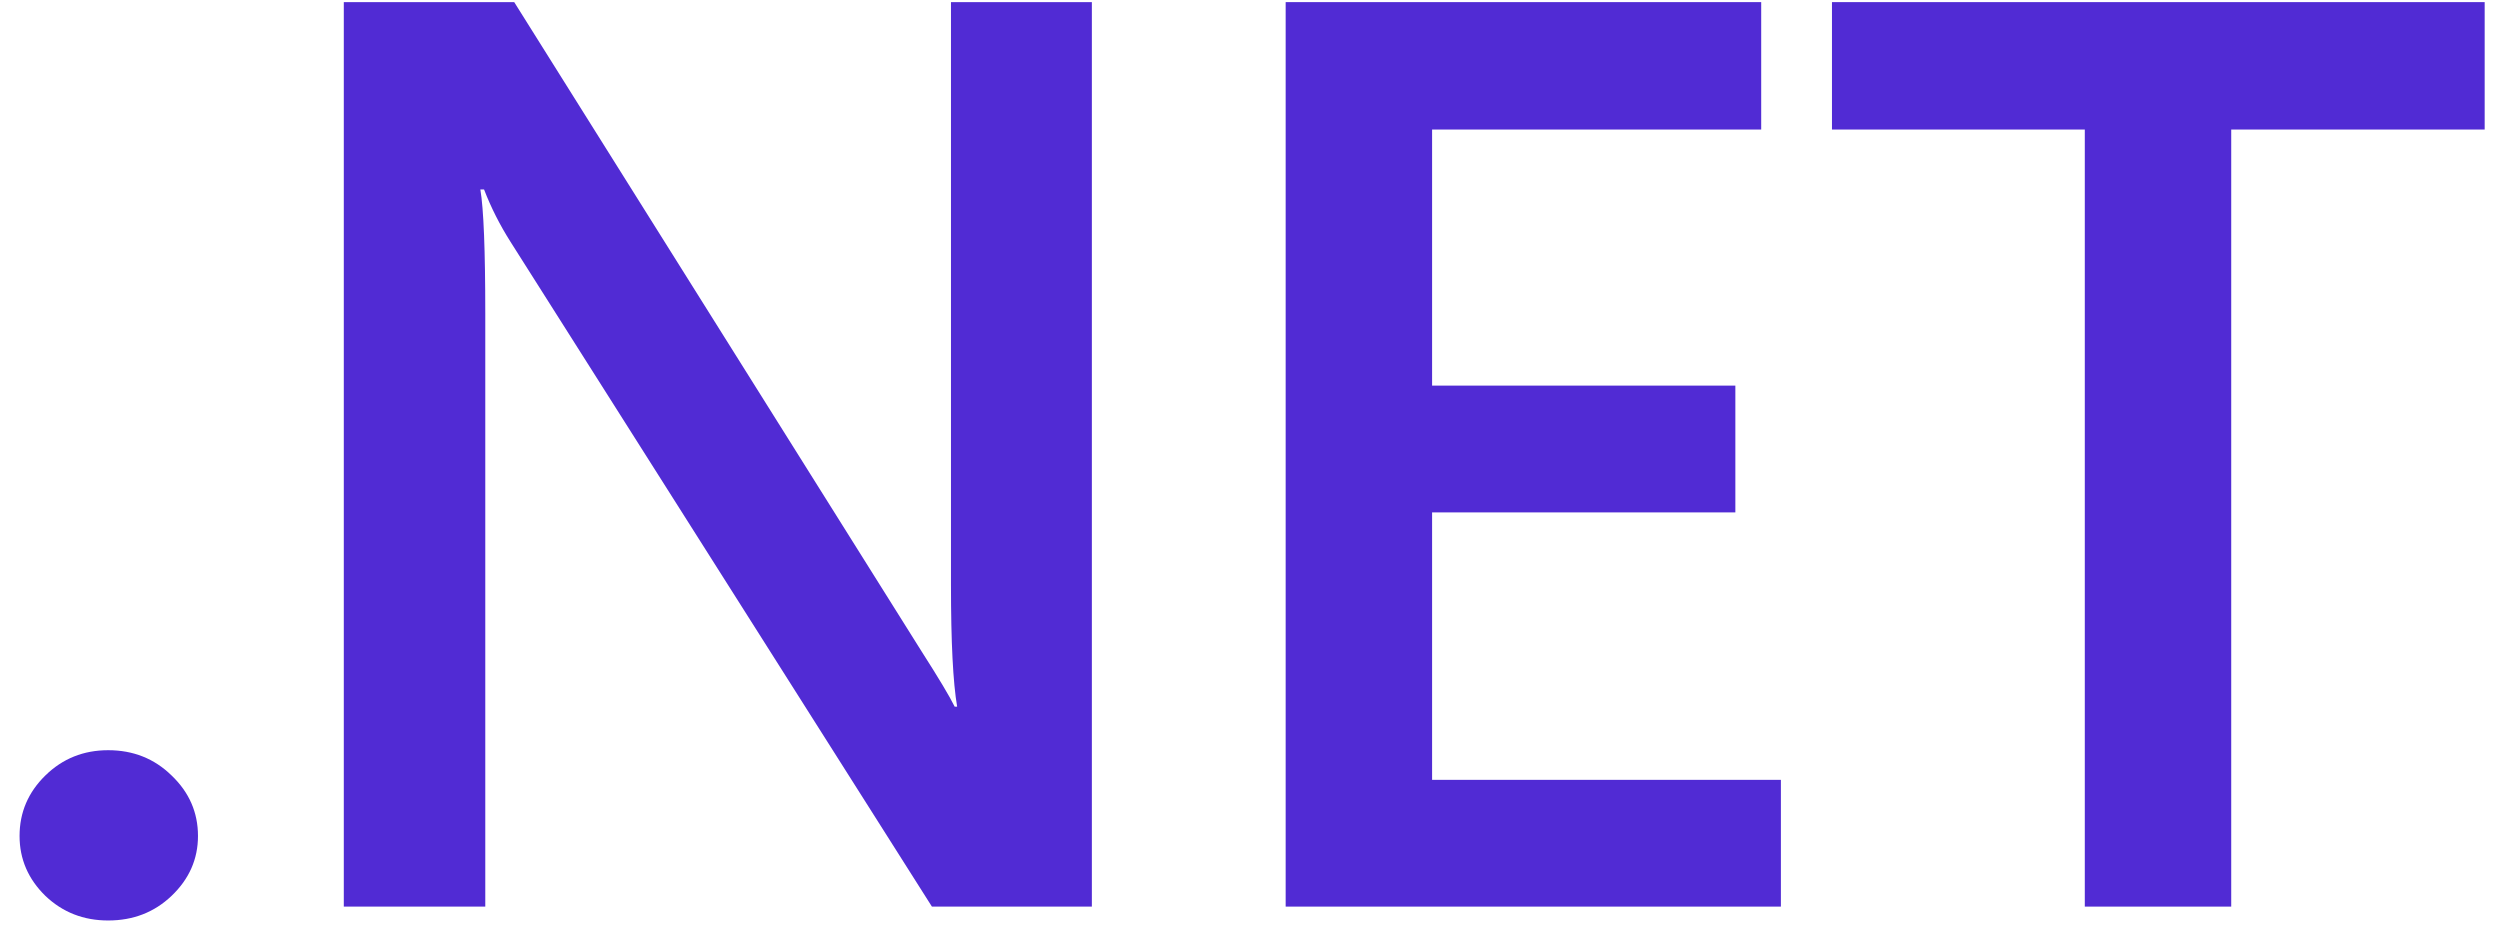 <svg width="98" height="37" viewBox="0 0 98 37" fill="none" xmlns="http://www.w3.org/2000/svg">
<path d="M4.24 36.083C3.275 36.083 2.455 35.762 1.78 35.119C1.105 34.46 0.767 33.677 0.767 32.77C0.767 31.847 1.105 31.056 1.78 30.397C2.455 29.737 3.275 29.408 4.24 29.408C5.221 29.408 6.049 29.737 6.724 30.397C7.415 31.056 7.761 31.847 7.761 32.77C7.761 33.677 7.415 34.46 6.724 35.119C6.049 35.762 5.221 36.083 4.24 36.083Z" fill="#512BD4"/>
<path d="M42.801 35.539H36.531L20.012 9.479C19.594 8.82 19.248 8.135 18.975 7.427H18.83C18.959 8.185 19.023 9.809 19.023 12.297V35.539H13.477V0.083H20.157L36.121 25.526C36.796 26.581 37.23 27.306 37.423 27.701H37.52C37.359 26.762 37.278 25.171 37.278 22.929V0.083H42.801V35.539Z" fill="#512BD4"/>
<path d="M69.811 35.539H50.398V0.083H69.039V5.078H56.138V15.116H68.026V20.086H56.138V30.57H69.811V35.539Z" fill="#512BD4"/>
<path d="M97.399 5.078H87.464V35.539H81.724V5.078H71.813V0.083H97.399V5.078Z" fill="#512BD4"/>
</svg>
